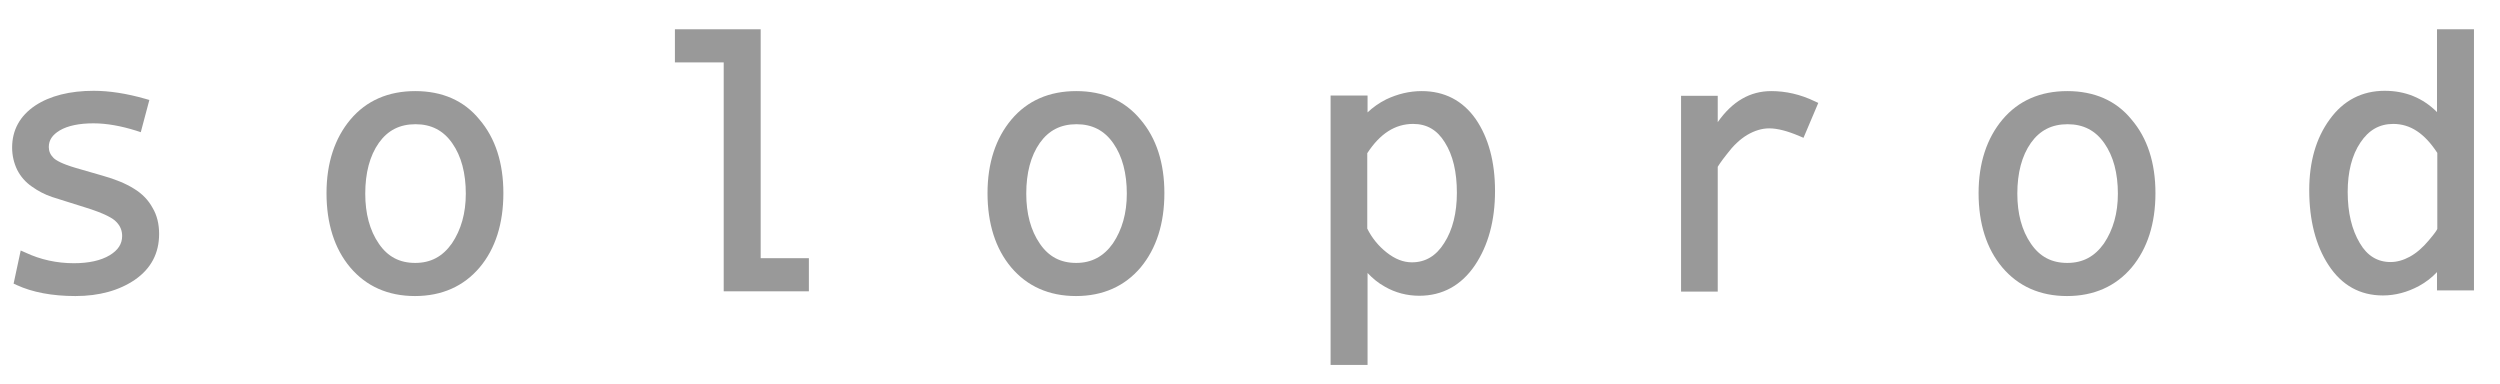 <?xml version="1.0" encoding="UTF-8"?>
<svg xmlns="http://www.w3.org/2000/svg" xmlns:xlink="http://www.w3.org/1999/xlink" version="1.1" id="Livello_1" x="0px" y="0px" viewBox="0 0 845.3 129.7" style="enable-background:new 0 0 845.3 129.7;" xml:space="preserve">
<style type="text/css">
	.st0{fill:#999999;}
</style>
<g>
	<path class="st0" d="M45.3,63.8c-2.7-1.7-6.3-3.2-10.6-4.4l-9-2.6c-4.8-1.4-6.8-2.6-7.6-3.4c-1.1-1.1-1.6-2.3-1.6-3.7   c0-2.3,1.2-4.1,3.7-5.6c2.7-1.6,6.6-2.4,11.4-2.4c4.5,0,9.4,0.9,14.5,2.5l1.5,0.5l2.9-10.9l-1.4-0.4c-6.3-1.8-12.2-2.7-17.4-2.7   c-8.1,0-14.8,1.7-19.8,5C6.7,39.2,4.1,44,4.1,49.9c0,2.7,0.6,5.2,1.7,7.5c1.1,2.2,2.8,4.2,5,5.7c2.1,1.5,4.4,2.7,6.8,3.5   c2.3,0.7,5.9,1.9,10.8,3.4c7.2,2.2,9.9,3.9,10.9,5c1.4,1.4,2,3,2,4.8c0,2.7-1.4,4.8-4.2,6.5C34.1,88.1,30,89,25,89   c-5.8,0-11.3-1.2-16.4-3.6L7,84.7L4.6,95.9l1.1,0.5c5.2,2.4,11.9,3.7,19.8,3.7c8.1,0,14.8-1.9,20.1-5.5c5.5-3.8,8.2-9,8.2-15.5   c0-3.3-0.7-6.3-2.2-8.8C50.2,67.7,48.1,65.5,45.3,63.8z"></path>
	<path class="st0" d="M140.4,30.8c-9.1,0-16.5,3.2-21.9,9.6c-5.3,6.3-8.1,14.7-8.1,24.9c0,10.3,2.7,18.8,8,25.1   c5.4,6.4,12.8,9.7,21.9,9.7c9.1,0,16.5-3.3,21.9-9.7c5.3-6.3,8-14.8,8-25.1c0-10.2-2.7-18.6-8.1-24.9   C156.9,34,149.5,30.8,140.4,30.8z M140.4,88.9c-5.3,0-9.3-2.1-12.3-6.5c-3.1-4.5-4.6-10.2-4.6-16.9c0-7,1.5-12.8,4.6-17.2   c3-4.2,7-6.3,12.4-6.3c5.3,0,9.4,2.1,12.4,6.4c3.1,4.4,4.6,10.2,4.6,17.1c0,6.6-1.6,12.2-4.7,16.8   C149.7,86.7,145.7,88.9,140.4,88.9z"></path>
	<polygon class="st0" points="257.2,9.9 228.2,9.9 228.2,21.1 244.7,21.1 244.7,98.5 273.5,98.5 273.5,87.3 257.2,87.3  "></polygon>
	<path class="st0" d="M363.9,30.8c-9.1,0-16.5,3.2-21.9,9.6c-5.3,6.3-8.1,14.7-8.1,24.9c0,10.3,2.7,18.8,8,25.1   c5.4,6.4,12.8,9.7,21.9,9.7s16.5-3.3,21.9-9.7c5.3-6.4,8-14.8,8-25.1c0-10.2-2.7-18.6-8.1-24.9C380.3,34,373,30.8,363.9,30.8z    M363.9,88.9c-5.3,0-9.3-2.1-12.3-6.5c-3.1-4.5-4.6-10.2-4.6-16.9c0-7,1.5-12.8,4.6-17.2c3-4.2,7-6.3,12.4-6.3   c5.3,0,9.4,2.1,12.4,6.4c3.1,4.4,4.6,10.2,4.6,17.1c0,6.6-1.6,12.2-4.7,16.8C373.2,86.7,369.1,88.9,363.9,88.9z"></path>
	<path class="st0" d="M480.7,30.8c-4.2,0-8.2,1-12,2.8c-2.4,1.2-4.5,2.7-6.3,4.4v-5.7h-12.5v91.1h12.5V92.3c1.7,1.8,3.6,3.4,5.8,4.6   c3.6,2.1,7.6,3.1,11.7,3.1c7.8,0,14.2-3.5,18.8-10.3c4.5-6.7,6.8-15.1,6.8-25.1c0-9.9-2.2-18-6.5-24.3   C494.6,34,488.4,30.8,480.7,30.8z M492.6,65.2c0,6.7-1.4,12.5-4.3,17c-2.7,4.3-6.3,6.5-10.9,6.5c-2.9,0-5.7-1.1-8.5-3.3   c-2.8-2.2-5-4.9-6.6-8.1V51.8c4.3-6.6,9.4-9.9,15.5-9.9c4.6,0,8.1,2,10.7,6.2C491.3,52.5,492.6,58.2,492.6,65.2z"></path>
	<path class="st0" d="M598.9,30.8c-7.2,0-13.2,3.5-18.1,10.5v-8.9h-12.4v66.2h12.4V56.4c0.2-0.3,0.8-1.4,3.1-4.3   c2.1-2.8,4.4-5,6.9-6.5c2.4-1.4,4.9-2.2,7.4-2.2c2.8,0,6.2,0.9,10.2,2.6l1.4,0.6l5-11.8l-1.3-0.6C608.7,31.9,603.8,30.8,598.9,30.8   z"></path>
	<path class="st0" d="M699,30.8c-9.1,0-16.5,3.2-21.9,9.6c-5.3,6.3-8.1,14.7-8.1,24.9c0,10.3,2.7,18.8,8,25.1   c5.4,6.4,12.8,9.7,21.9,9.7c9.1,0,16.5-3.3,21.9-9.7c5.3-6.4,8-14.8,8-25.1c0-10.2-2.7-18.6-8.1-24.9C715.5,34,708.1,30.8,699,30.8   z M699,88.9c-5.3,0-9.3-2.1-12.3-6.5c-3.1-4.5-4.6-10.2-4.6-16.9c0-7,1.5-12.8,4.6-17.2c3-4.2,7-6.3,12.4-6.3   c5.3,0,9.4,2.1,12.4,6.4c3.1,4.4,4.6,10.2,4.6,17.1c0,6.6-1.6,12.2-4.7,16.8C708.3,86.7,704.3,88.9,699,88.9z"></path>
	<path class="st0" d="M824,9.9v28c-4.8-4.8-10.7-7.2-17.7-7.2c-7.7,0-14,3.3-18.6,9.7c-4.6,6.3-6.9,14.3-6.9,23.9   c0,10.2,2.2,18.7,6.5,25.3c4.5,6.9,10.7,10.3,18.4,10.3c4.2,0,8.3-1.1,12.2-3.2c2.4-1.3,4.4-2.9,6.1-4.7v6.2h12.5V9.9H824z    M808.3,88.6c-4.4,0-7.9-2.1-10.4-6.4c-2.7-4.5-4.1-10.3-4.1-17.3c0-6.7,1.4-12.4,4.3-16.7c2.8-4.2,6.4-6.3,11.1-6.3   c5.8,0,10.6,3.2,14.9,9.8v25.7c-0.1,0.3-0.6,1.2-2.9,3.9c-2,2.4-4.2,4.3-6.4,5.5C812.6,88,810.4,88.6,808.3,88.6z"></path>
</g>
</svg>
